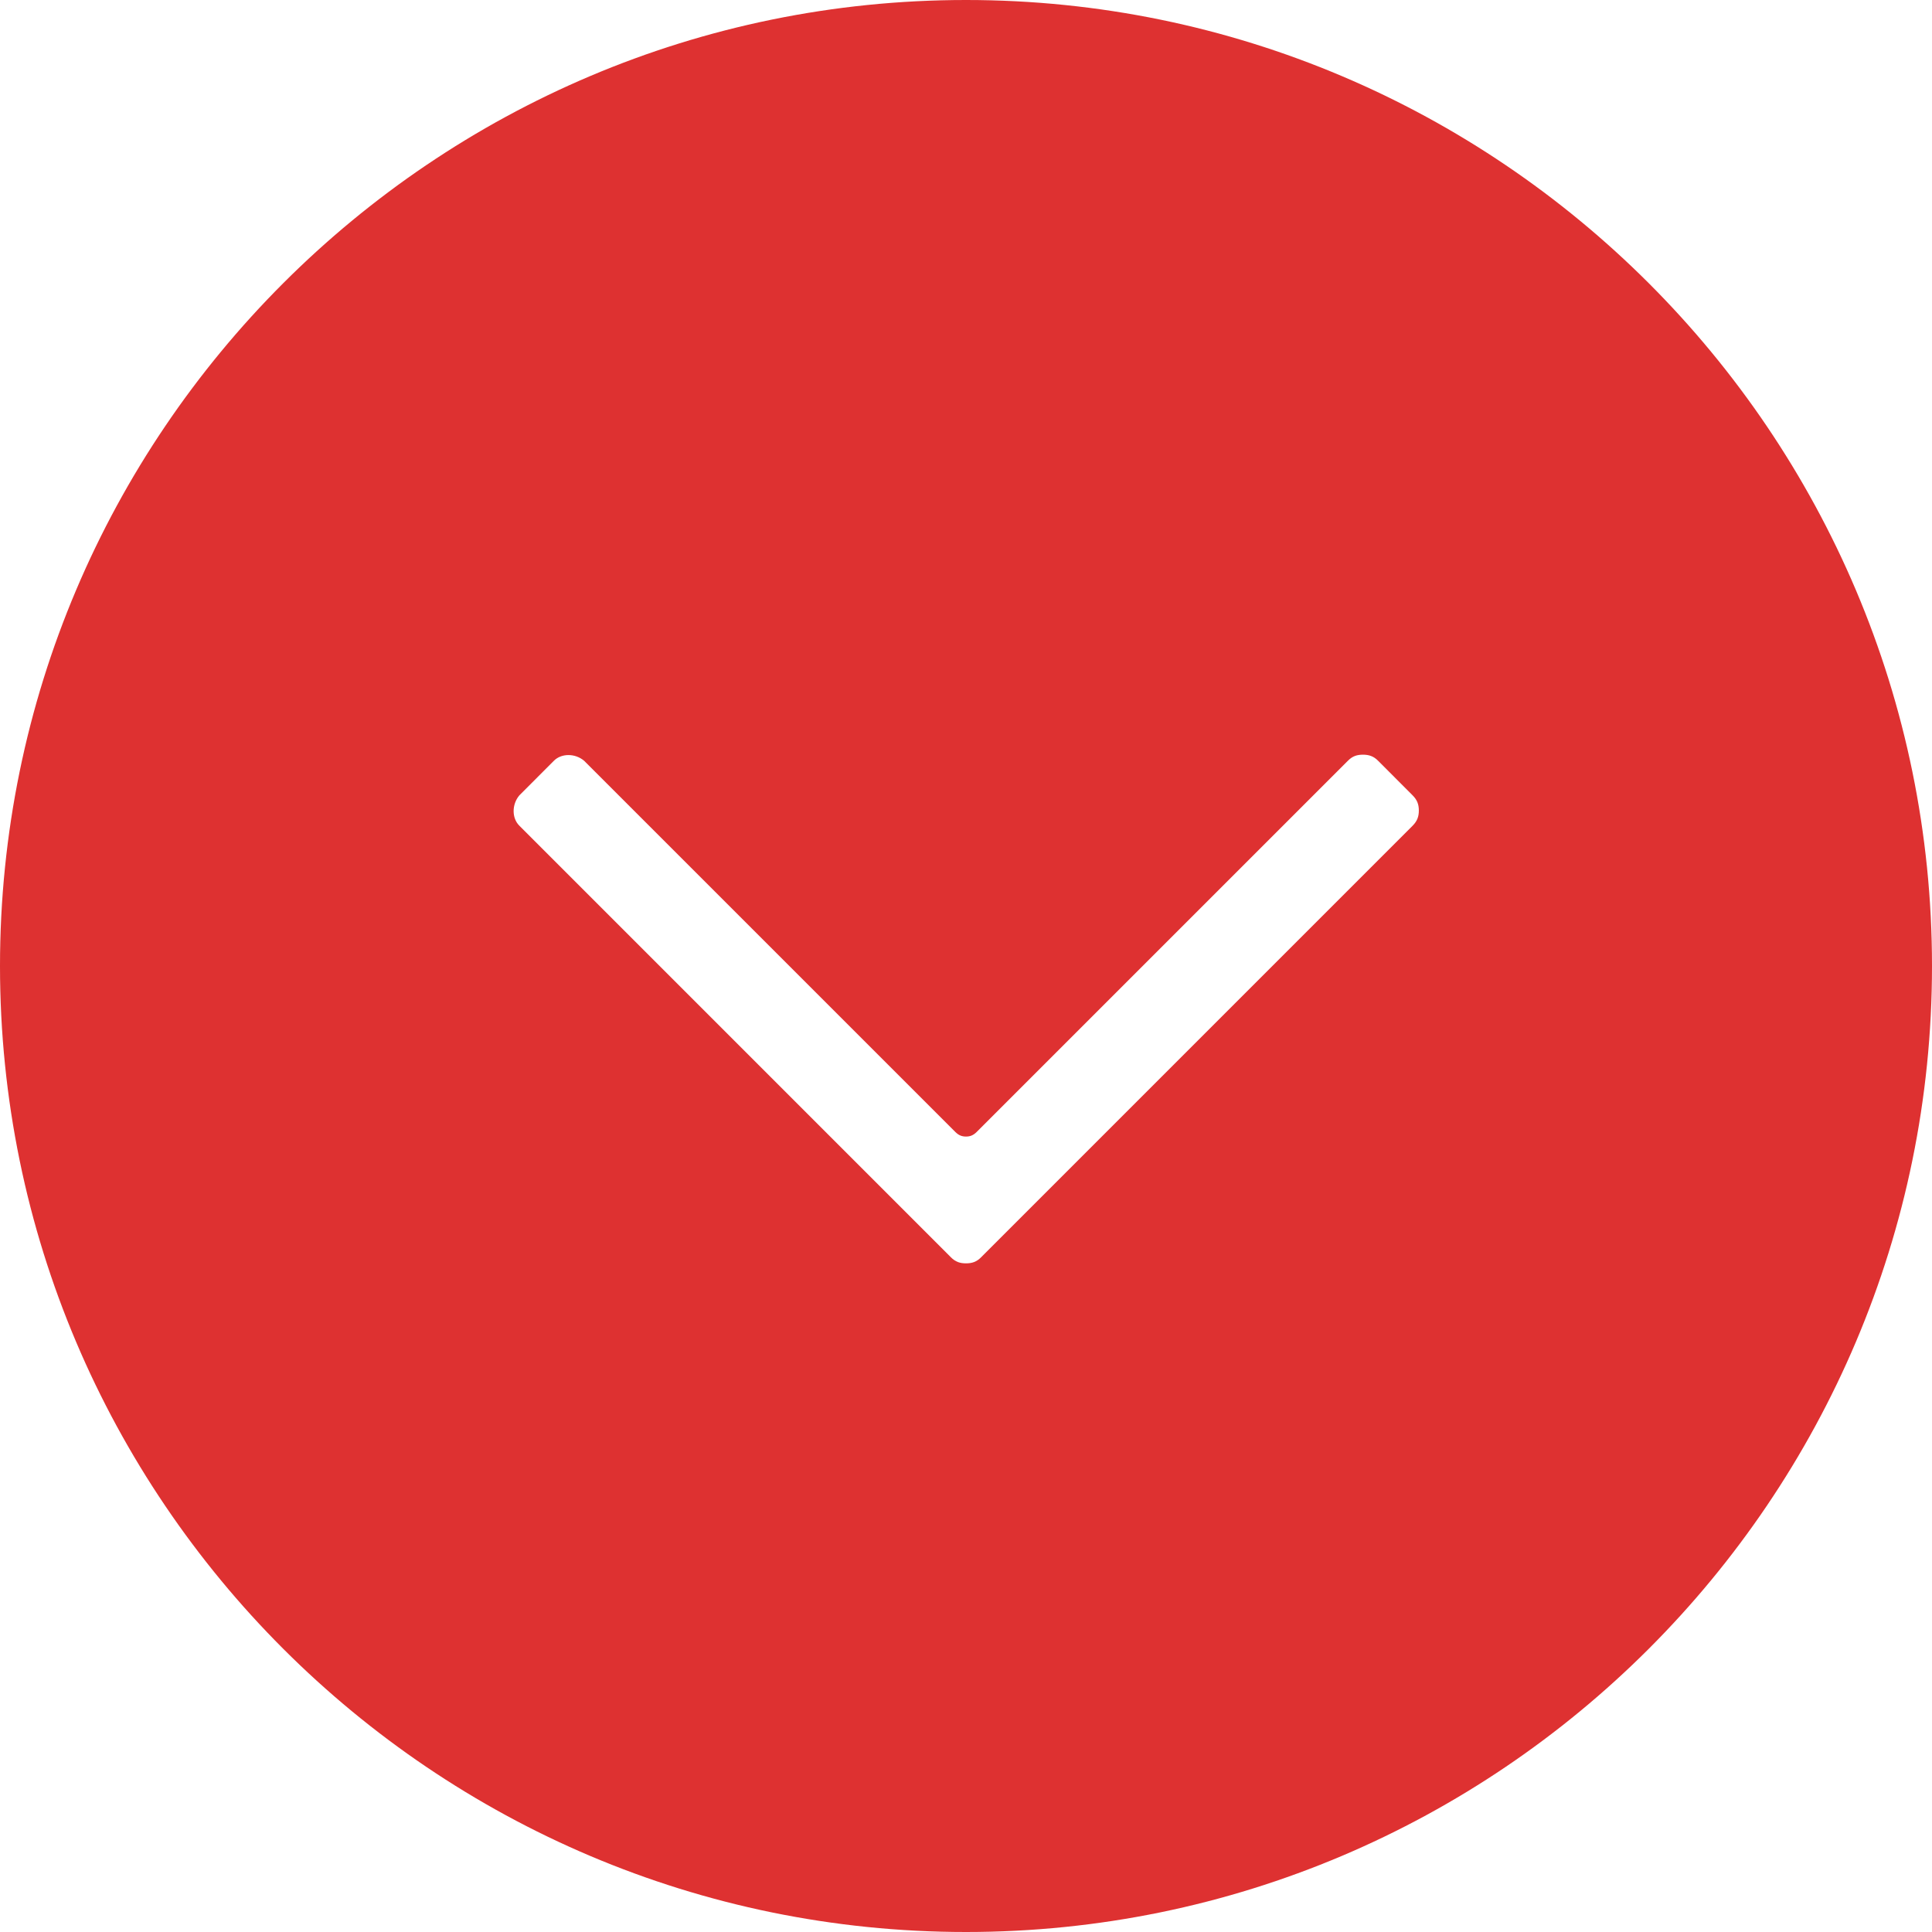 <svg width="82" height="82" xmlns="http://www.w3.org/2000/svg" xmlns:xlink="http://www.w3.org/1999/xlink" overflow="hidden"><defs><clipPath id="clip0"><rect x="1730" y="438" width="82" height="82"/></clipPath></defs><g clip-path="url(#clip0)" transform="translate(-1730 -438)"><path d="M1812 479C1812 456.386 1793.61 438 1771 438 1748.39 438 1730 456.386 1730 479 1730 501.614 1748.39 520 1771 520 1793.61 520 1812 501.614 1812 479ZM1770.36 491.364 1752.04 473.042C1751.72 472.722 1751.72 472.145 1752.04 471.761L1753.51 470.288C1753.83 469.967 1754.41 469.967 1754.79 470.288L1770.55 486.047C1770.68 486.175 1770.81 486.239 1771 486.239 1771.19 486.239 1771.32 486.175 1771.45 486.047L1787.21 470.288C1787.4 470.095 1787.59 470.031 1787.85 470.031 1788.1 470.031 1788.3 470.095 1788.49 470.288L1789.96 471.761C1790.15 471.953 1790.22 472.145 1790.22 472.402 1790.22 472.658 1790.15 472.85 1789.96 473.042L1771.64 491.364C1771.45 491.556 1771.26 491.62 1771 491.62 1770.74 491.62 1770.55 491.556 1770.36 491.364Z" fill="#DE3131"/></g></svg>